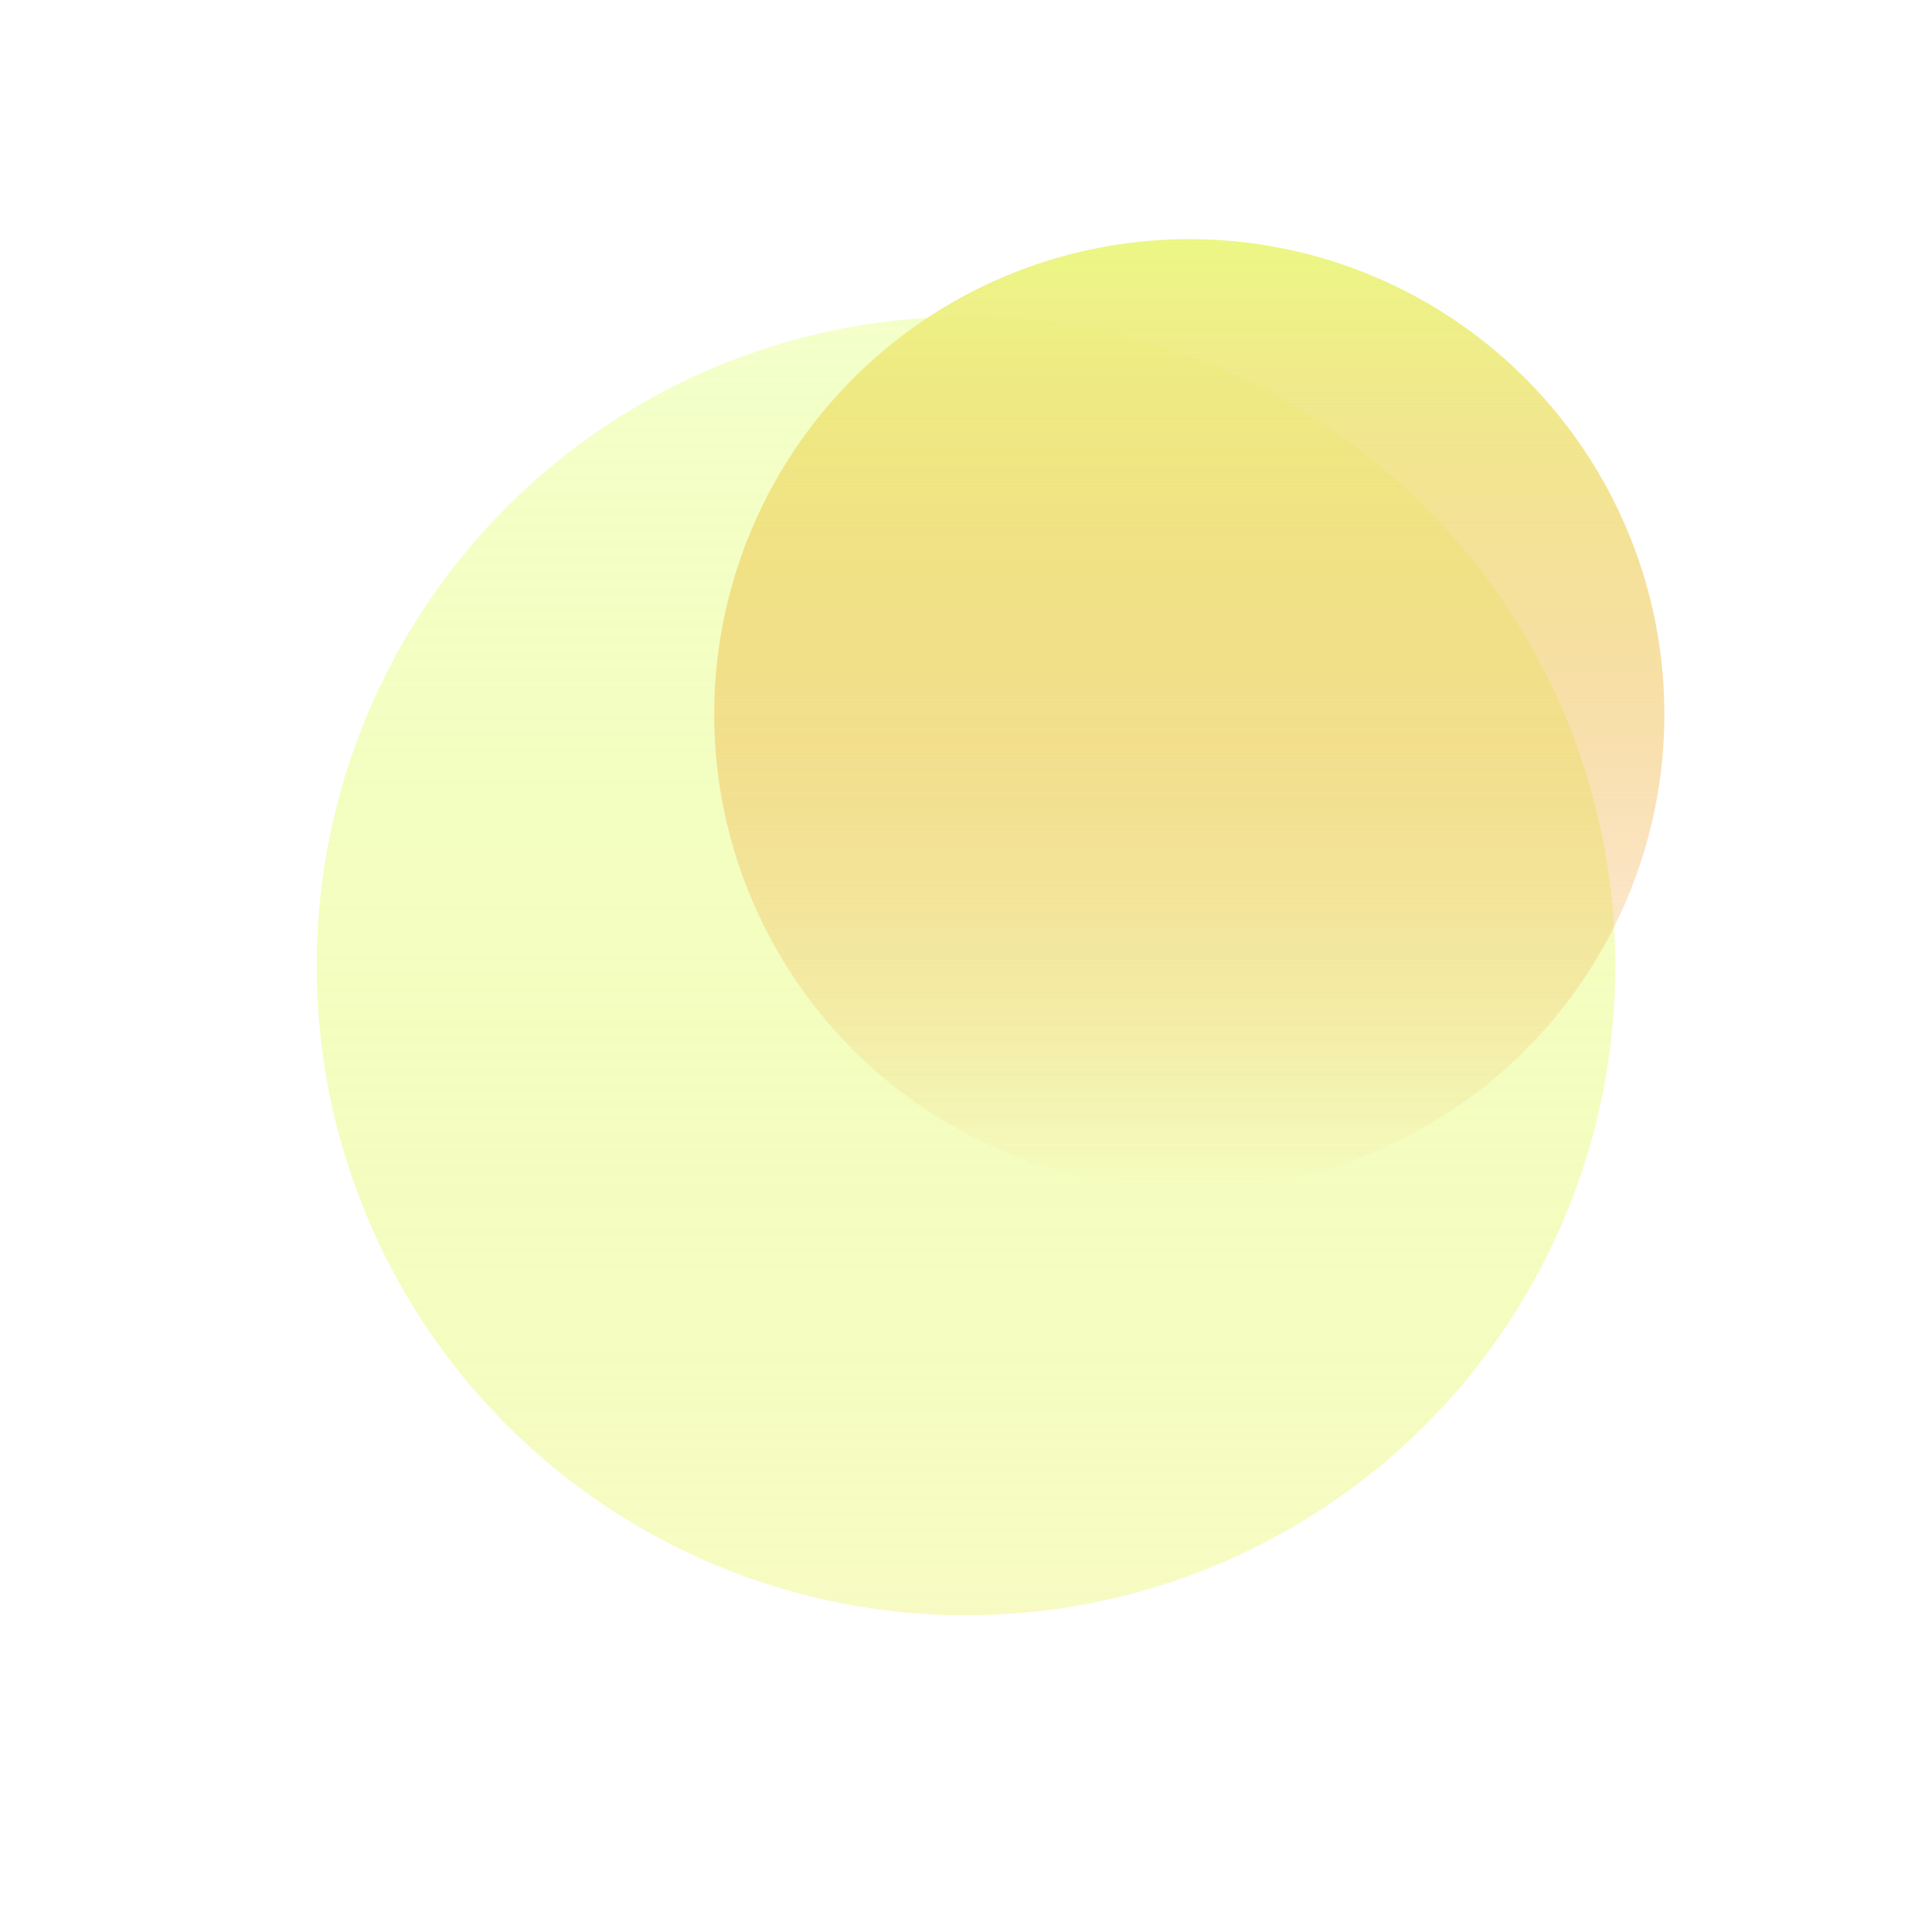 <?xml version="1.0" encoding="UTF-8"?> <svg xmlns="http://www.w3.org/2000/svg" width="1220" height="1220" viewBox="0 0 1220 1220" fill="none"> <g filter="url(#filter0_f_932_2171)"> <circle cx="610" cy="610" r="410" fill="url(#paint0_linear_932_2171)"></circle> </g> <g filter="url(#filter1_f_932_2171)"> <circle cx="751" cy="451" r="300" fill="url(#paint1_linear_932_2171)"></circle> </g> <defs> <filter id="filter0_f_932_2171" x="0" y="0" width="1220" height="1220" filterUnits="userSpaceOnUse" color-interpolation-filters="sRGB"> <feFlood flood-opacity="0" result="BackgroundImageFix"></feFlood> <feBlend mode="normal" in="SourceGraphic" in2="BackgroundImageFix" result="shape"></feBlend> <feGaussianBlur stdDeviation="100" result="effect1_foregroundBlur_932_2171"></feGaussianBlur> </filter> <filter id="filter1_f_932_2171" x="351" y="51" width="800" height="800" filterUnits="userSpaceOnUse" color-interpolation-filters="sRGB"> <feFlood flood-opacity="0" result="BackgroundImageFix"></feFlood> <feBlend mode="normal" in="SourceGraphic" in2="BackgroundImageFix" result="shape"></feBlend> <feGaussianBlur stdDeviation="50" result="effect1_foregroundBlur_932_2171"></feGaussianBlur> </filter> <linearGradient id="paint0_linear_932_2171" x1="610" y1="200" x2="610" y2="1020" gradientUnits="userSpaceOnUse"> <stop stop-color="#D6FF41"></stop> <stop offset="0" stop-color="#D6FF41" stop-opacity="0.28"></stop> <stop offset="1" stop-color="#F2F99C" stop-opacity="0.6"></stop> </linearGradient> <linearGradient id="paint1_linear_932_2171" x1="751" y1="151" x2="751" y2="751" gradientUnits="userSpaceOnUse"> <stop stop-color="#ECF785"></stop> <stop offset="1" stop-color="#F58A25" stop-opacity="0"></stop> <stop offset="1" stop-color="#CFB1F6"></stop> </linearGradient> </defs> </svg> 